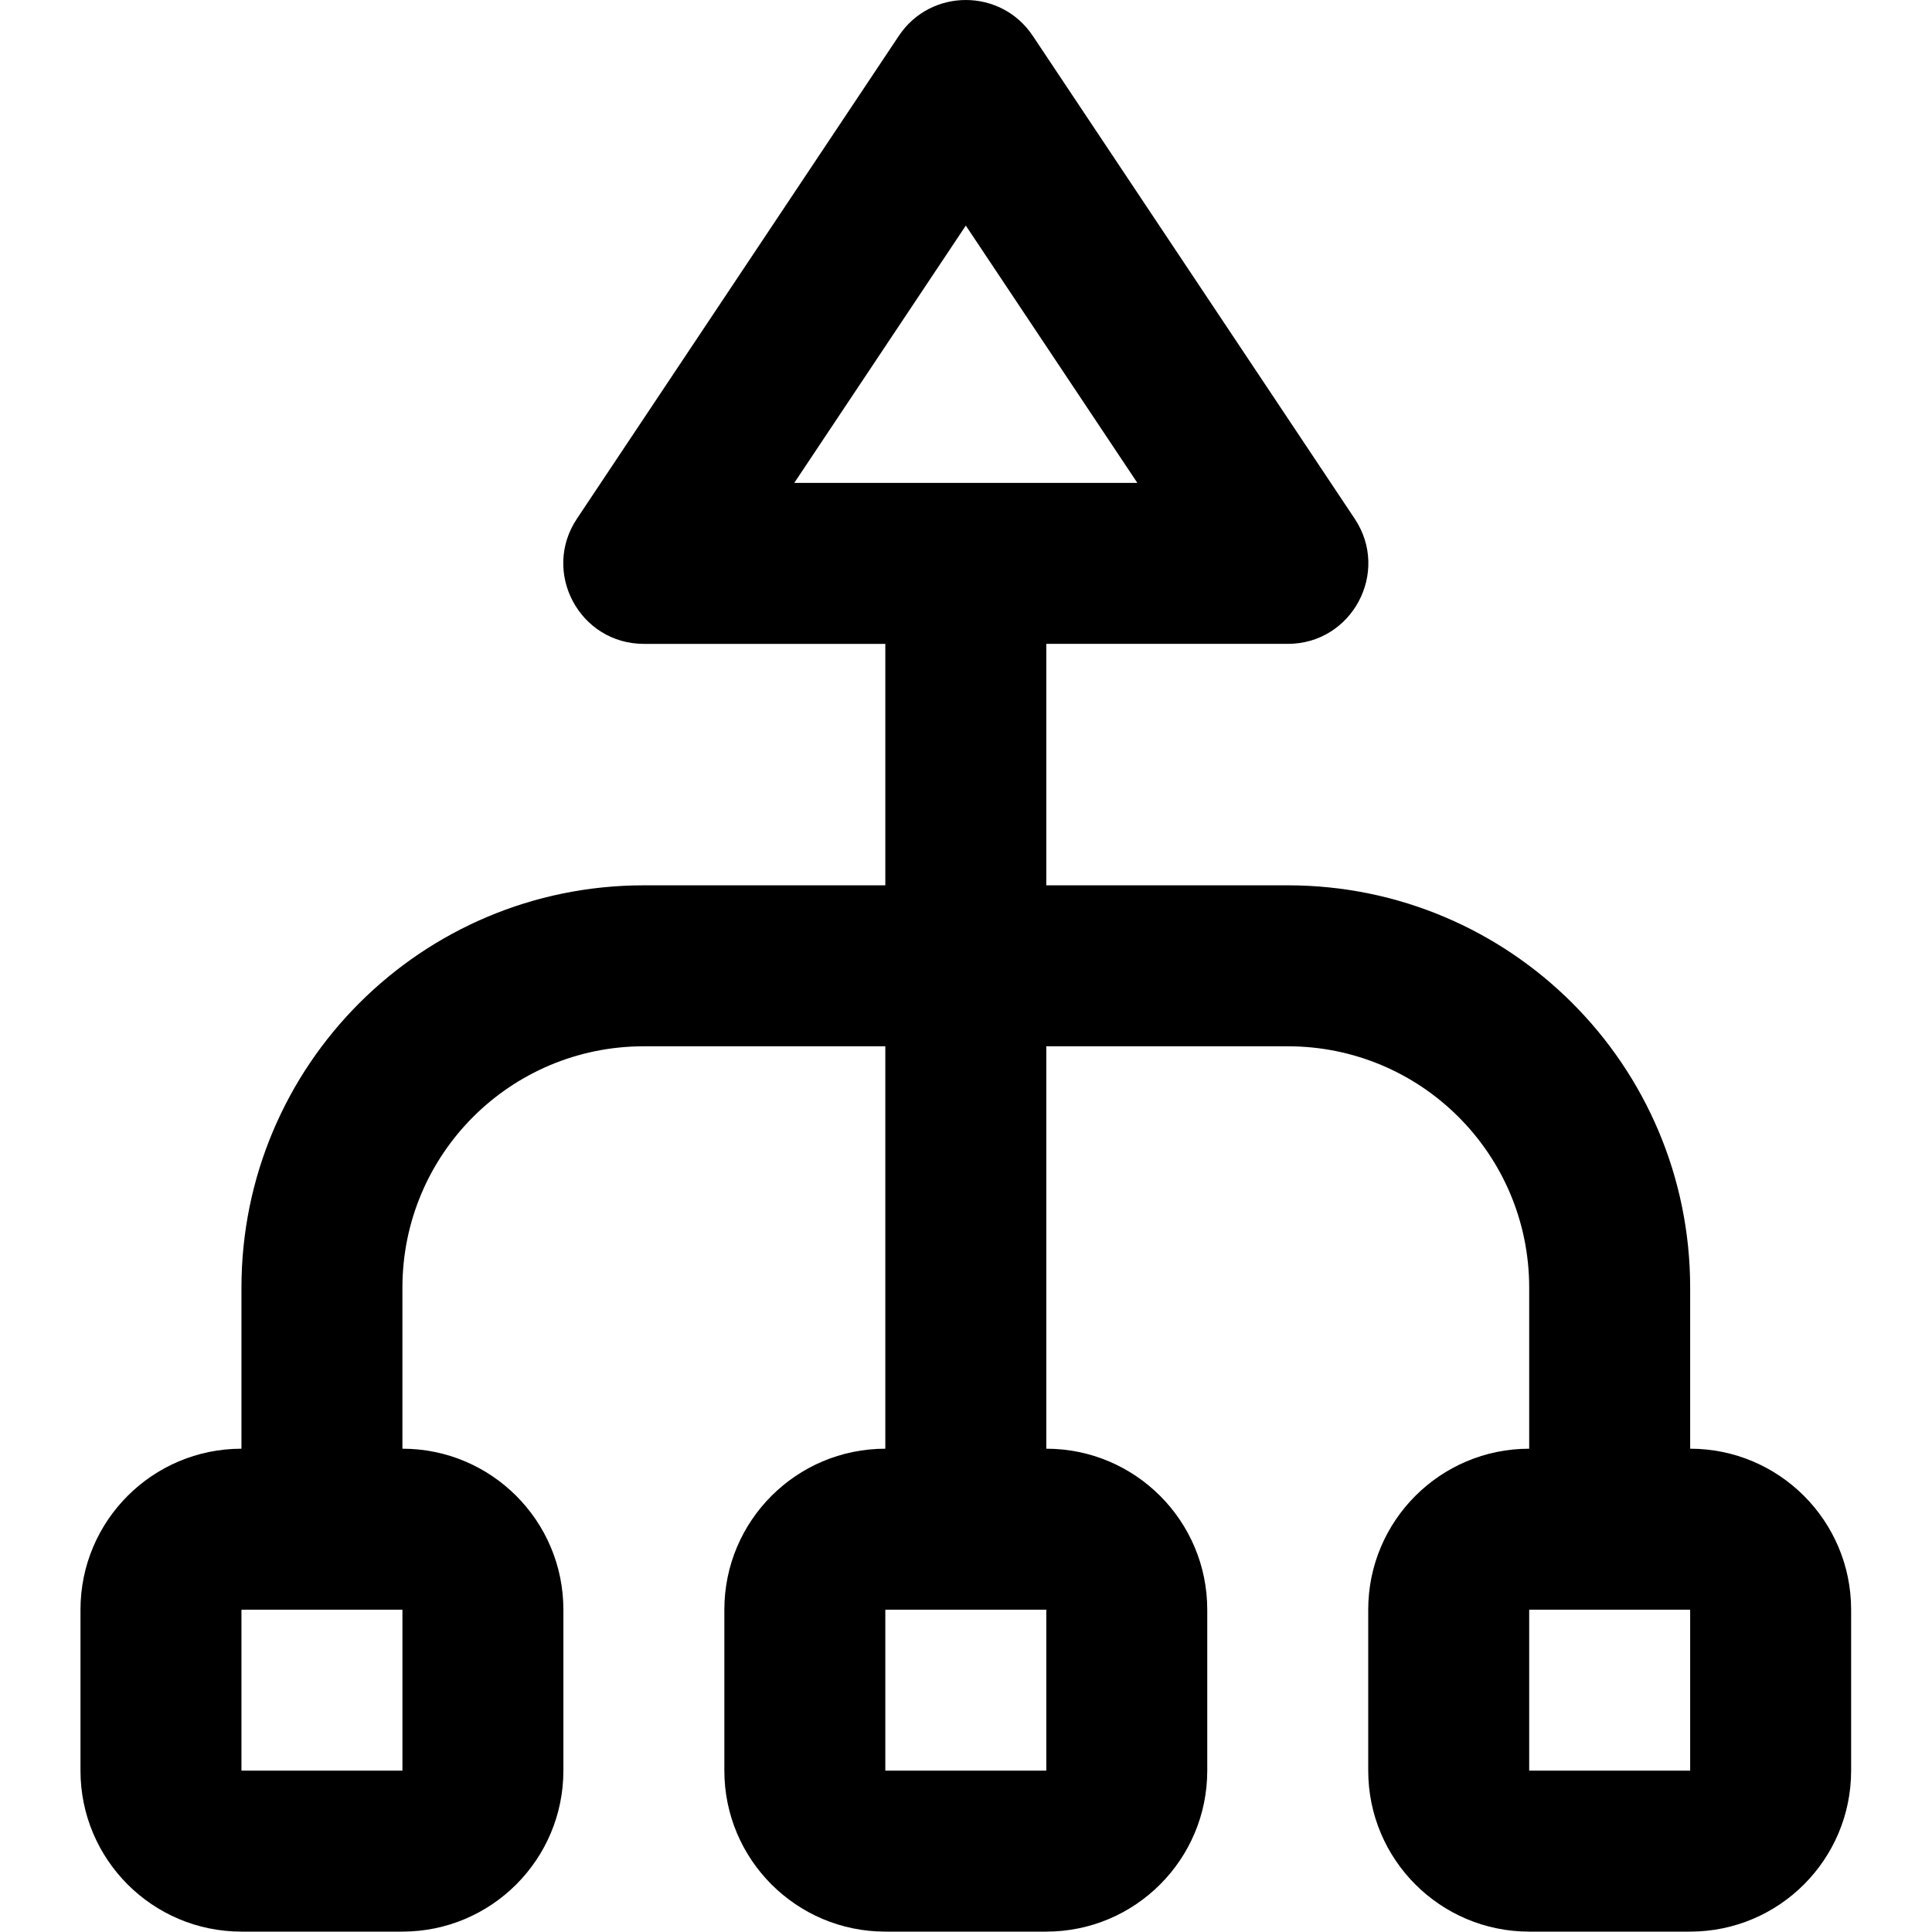 <?xml version="1.0" encoding="UTF-8" standalone="no"?><!DOCTYPE svg PUBLIC "-//W3C//DTD SVG 1.1//EN" "http://www.w3.org/Graphics/SVG/1.1/DTD/svg11.dtd"><svg width="100%" height="100%" viewBox="0 0 3334 3334" version="1.1" xmlns="http://www.w3.org/2000/svg" xmlns:xlink="http://www.w3.org/1999/xlink" xml:space="preserve" xmlns:serif="http://www.serif.com/" style="fill-rule:evenodd;clip-rule:evenodd;stroke-linejoin:round;stroke-miterlimit:2;"><g><g><path d="M2916.67,2500l-0,-277.78c-0,-383.789 -310.658,-694.447 -694.447,-694.447l-416.667,0l0,-416.666l416.667,-0c110.931,-0 177.096,-123.633 115.56,-215.931l-555.553,-833.327c-54.974,-82.461 -176.153,-82.461 -231.127,-0l-555.553,833.333c-61.53,92.298 4.635,215.931 115.56,215.931l416.666,0l0,416.667l-416.666,-0c-383.783,-0 -694.44,310.651 -694.44,694.44l-0,277.78c-153.373,0 -277.78,124.408 -277.78,277.78l-0,277.78c-0,153.366 124.407,277.773 277.78,277.773l277.78,0c153.372,0 277.78,-124.407 277.78,-277.78l-0,-277.78c-0,-153.372 -124.408,-277.78 -277.78,-277.78l-0,-277.779c-0,-230.378 186.289,-416.667 416.666,-416.667l416.667,-0l-0,694.453c-153.372,0 -277.78,124.408 -277.78,277.78l0,277.78c0,153.366 124.408,277.773 277.78,277.773l277.78,0c153.366,0 277.773,-124.407 277.773,-277.78l0,-277.78c0,-153.365 -124.407,-277.773 -277.78,-277.773l0,-694.447l416.667,0c230.378,0 416.667,186.289 416.667,416.667l-0,277.78c-153.373,0 -277.78,124.408 -277.78,277.78l-0,277.78c-0,153.372 124.407,277.78 277.78,277.78l277.78,-0c153.372,-0 277.78,-124.408 277.78,-277.78l-0,-277.78c-0,-153.372 -124.408,-277.78 -277.78,-277.78Zm-1250,-2110.72l296.041,444.056l-592.076,0l296.035,-444.056Zm-972.22,2666.28l-277.78,0l-0,-277.78l277.78,0l-0,277.78Zm1111.11,0l-277.78,0l0,-277.78l277.78,0l0,277.78Zm1111.11,0l-277.78,0l-0,-277.78l277.78,0l-0,277.78Z" style="fill-rule:nonzero;"/></g></g></svg>